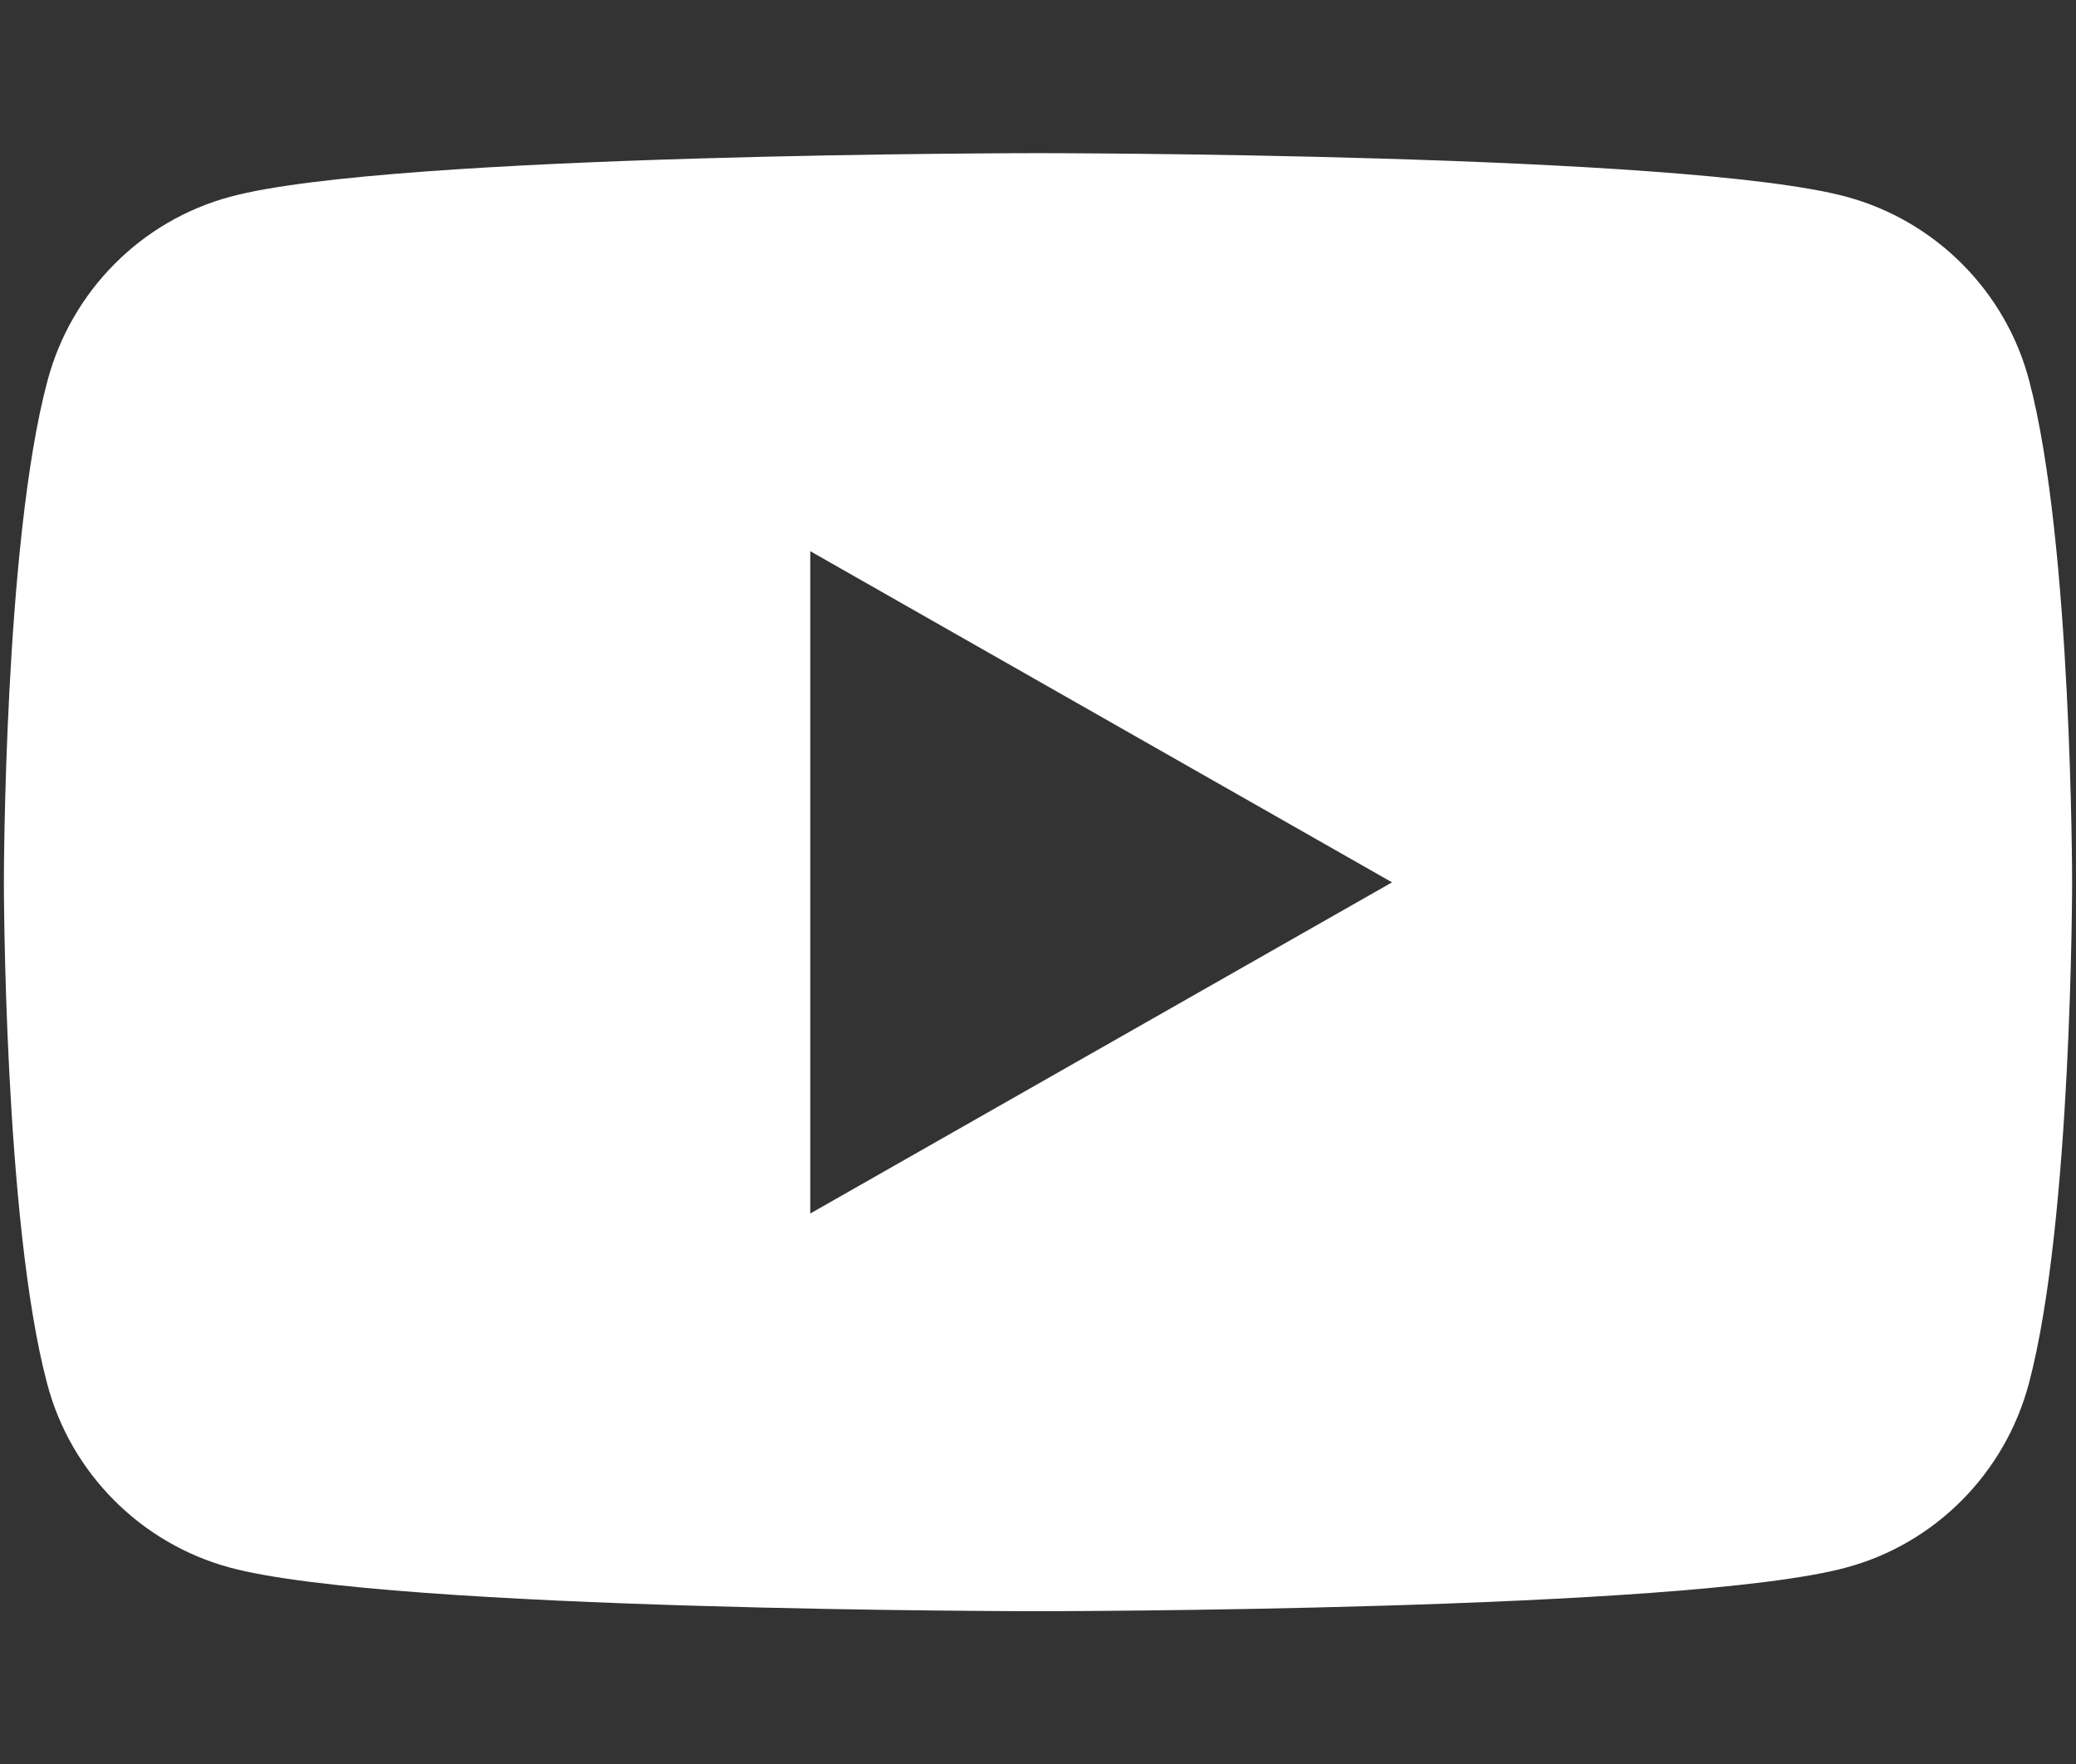 <?xml version="1.0" encoding="UTF-8"?>
<svg xmlns="http://www.w3.org/2000/svg" version="1.1" viewBox="0 0 1176.8 1000">
  <rect x="0" y="0" width="1176.8" height="1000" fill="#333333" stroke="none"/>
  <defs>
    <style>
      .cls-1 {
        fill: #fff;
      }
    </style>
  </defs>
  <!-- Generator: Adobe Illustrator 28.6.0, SVG Export Plug-In . SVG Version: 1.2.0 Build 709)  -->
  <g>
    <g id="_圖層_1" data-name="圖層_1">
      <path class="cls-1" d="M1150.3,215.9h0c-13.3-50.9-53.3-90.8-103.7-104.4-91.5-24.7-458-24.7-458-24.7,0,0-366.7,0-458,24.7-50.5,13.5-90.2,53.5-103.7,104.4C2.2,307.8,2.2,500,2.2,500c0,0,0,192.2,24.5,284.1,13.3,50.9,53.3,90.8,103.7,104.4,91.5,24.7,458,24.7,458,24.7,0,0,366.7,0,458-24.7,50.5-13.5,90.2-53.5,103.7-104.4,24.5-91.9,24.5-284.1,24.5-284.1,0,0,0-192.2-24.3-284.1ZM459.3,687.7v-375.3l329.8,187.7-329.8,187.7Z"/>
    </g>
  </g>
</svg>